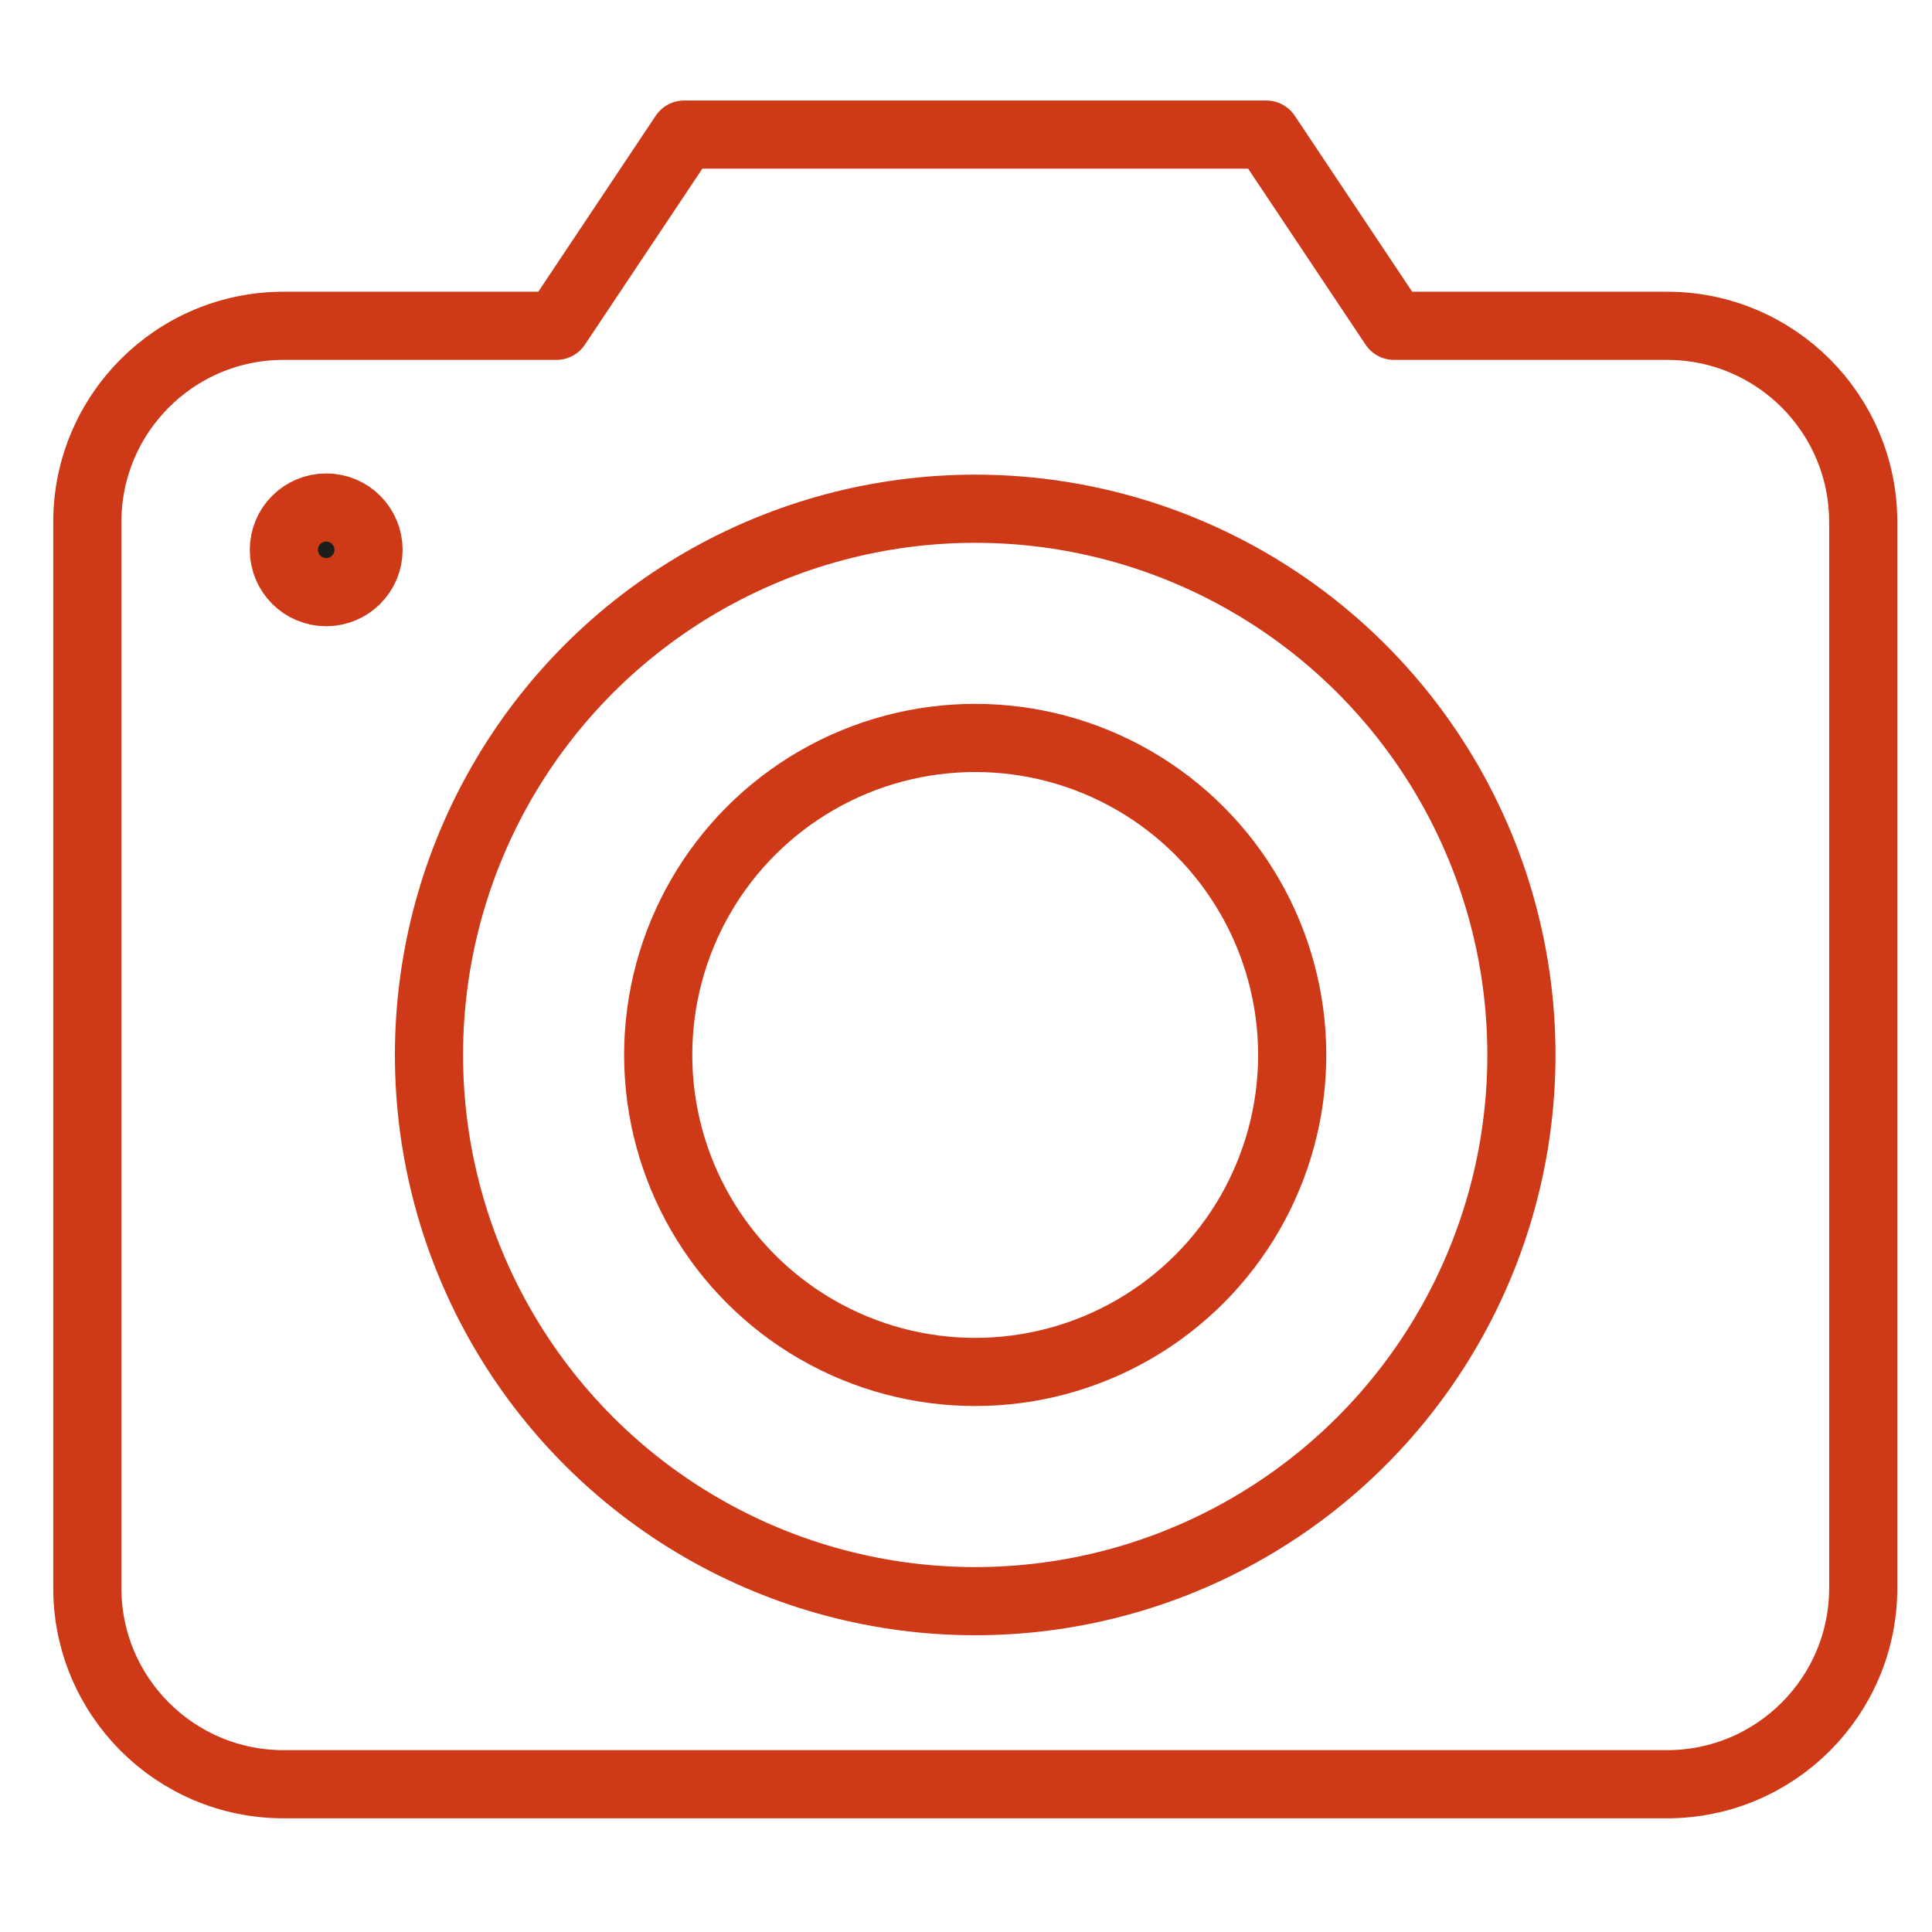 <svg viewBox="0 0 283.46 283.46" version="1.1" xmlns="http://www.w3.org/2000/svg">
  <defs>
    <style>
      .cls-1, .cls-2, .cls-3, .cls-4, .cls-5 {
        stroke: #ce3917;
        stroke-width: 10px;
      }

      .cls-1, .cls-2, .cls-5 {
        stroke-miterlimit: 10;
      }

      .cls-1, .cls-4 {
        fill: #1d1d1b;
      }

      .cls-2 {
        fill: #fff;
      }

      .cls-3, .cls-4 {
        stroke-linecap: round;
        stroke-linejoin: round;
      }

      .cls-3, .cls-5 {
        fill: none;
      }

      .cls-6 {
        display: none;
      }
    </style>
  </defs>
  
  <g>
    <g class="cls-6" id="Ebene_1">
      <path d="M70.94,266.96c-6.61,0-7.25-7.05-7.25-7.05v-87.68c0-10,11.56-16.81,18.74-12.33.23-.07-.13-8.83-.18-8.61,0-6.68,5.38-13.45,14.71-13.45,7.53,0,12.74,6.46,12.74,10.05.2.22-1.44-18.49,13.18-18.65,14.86-.16,14.88,13.27,14.88,13.27l.5-54.71s.73-13.42,14.14-13.42c11.86,0,13.82,11.2,13.82,11.2l.47,94.3,18.39-26s8.38-9.04,19.25-.85c8.43,6.34,3.69,16.55,3.69,16.55,0,0-57.12,84.69-60.96,91.1-4.23,7.06-19.4,6.3-19.4,6.3h-56.74Z" class="cls-3"></path>
      <path d="M127.23,111.42c-7.46-6.64-12.15-16.32-12.15-27.09,0-20.04,16.24-36.28,36.28-36.28s36.28,16.24,36.28,36.28c0,9.39-3.57,17.94-9.42,24.39" class="cls-3"></path>
      <path d="M96.5,121.94c-7.35-10.7-11.65-23.65-11.65-37.61,0-36.73,29.78-66.51,66.51-66.51s66.51,29.78,66.51,66.51c0,18.25-7.35,34.79-19.26,46.81" class="cls-3"></path>
    </g>
    <g id="Ebene_2">
      <g>
        <circle r="6.21" cy="80.67" cx="47.86" class="cls-1"></circle>
        <path d="M244.56,47.8h-40.04l-18.72-28.05h-85.43l-18.72,28.05h-40.04c-15.91,0-28.8,12.89-28.8,28.8v156.38c0,15.91,12.89,28.8,28.8,28.8h202.96c15.91,0,28.8-12.89,28.8-28.8V76.6c0-15.91-12.89-28.8-28.8-28.8Z" class="cls-3"></path>
        <circle r="46.51" cy="154.78" cx="143.08" class="cls-3"></circle>
        <circle r="80.14" cy="154.78" cx="143.08" class="cls-3"></circle>
      </g>
    </g>
    <g class="cls-6" id="Ebene_3">
      <g>
        <path d="M274.45,147.58c0,36.65-29.71,66.37-66.37,66.37s-66.4-29.23-66.4-65.88l-.02-.87c0-36.65-29.71-65.98-66.37-65.98S8.92,110.93,8.92,147.58" class="cls-5"></path>
        <path d="M8.92,147.58c0,36.65,29.71,66.37,66.37,66.37,36.65,0,66.4-29.23,66.4-65.88l.02-.87c0-36.65,29.71-65.98,66.37-65.98,36.65,0,66.37,29.71,66.37,66.37" class="cls-5"></path>
      </g>
    </g>
    <g class="cls-6" id="Ebene_4">
      <g>
        <path d="M78.07,133.45c0-35.11,28.46-63.57,63.57-63.57s63.57,28.46,63.57,63.57c0,28.41-18.63,52.46-44.34,60.61-1.76.56-6.11,22.19-6.11,22.19h-28.21s-2.78-21.75-4.5-22.31c-25.53-8.26-43.99-32.22-43.99-60.5Z" class="cls-3"></path>
        <line y2="234.15" x2="127.54" y1="234.15" x1="155.75" class="cls-4"></line>
        <line y2="217.03" x2="55.98" y1="194.11" x1="79.5" class="cls-4"></line>
        <line y2="45.52" x2="55.96" y1="68.42" x1="79.51" class="cls-4"></line>
        <line y2="16.02" x2="141.24" y1="48.86" x1="141.42" class="cls-4"></line>
        <line y2="132.78" x2="57.32" y1="132.96" x1="24.47" class="cls-4"></line>
        <line y2="217.03" x2="231.08" y1="194.11" x1="207.56" class="cls-4"></line>
        <line y2="45.52" x2="231.09" y1="68.42" x1="207.54" class="cls-4"></line>
        <line y2="132.78" x2="229.73" y1="132.96" x1="262.58" class="cls-4"></line>
        <line y2="248.28" x2="131.9" y1="248.28" x1="151.39" class="cls-4"></line>
        <line y2="263.93" x2="137.35" y1="263.93" x1="145.94" class="cls-4"></line>
      </g>
    </g>
    <g class="cls-6" id="Ebene_5">
      <rect ry="19.95" rx="19.95" height="125.18" width="238.71" y="75.21" x="22.59" class="cls-5"></rect>
      <path d="M60.38,75.74v-15.58c0-8.82,7.15-15.97,15.97-15.97h131.2c8.82,0,15.97,7.15,15.97,15.97v15.58H60.38Z" class="cls-5"></path>
      <circle r="4.72" cy="101.53" cx="217.99" class="cls-1"></circle>
      <path d="M208.96,247.24H74.92c-8.03,0-14.55-6.51-14.55-14.55v-89.86h163.13v89.86c0,8.03-6.51,14.55-14.55,14.55Z" class="cls-2"></path>
      <path d="M179.51,195.53c2.82-3.28,4.55-7.66,4.55-12.49,0-10.13-7.57-18.34-16.91-18.34s-16.91,8.21-16.91,18.34c0,3.98,1.18,7.65,3.17,10.66-2.21.63-4.31,1.47-6.3,2.46-4-2.95-8.78-5.08-14.02-6.18,5.21-3.5,8.69-9.74,8.69-16.88,0-10.97-8.2-19.87-18.32-19.87s-18.32,8.9-18.32,19.87c0,7.57,3.9,14.14,9.63,17.5-13.76,3.9-20.13,15.78-23.72,28.74-1.89,6.81-9.54,27.85,4.34,27.85h99.91c6.84,0,4.74-18.38,2.83-24.8-3.35-11.24-7.58-21.87-18.64-26.87Z" class="cls-5"></path>
      <path d="M60.38,141.11c0-8.82,7.15-15.97,15.97-15.97h131.2c8.82,0,15.97,7.15,15.97,15.97H60.38Z" class="cls-5"></path>
    </g>
  </g>
</svg>
